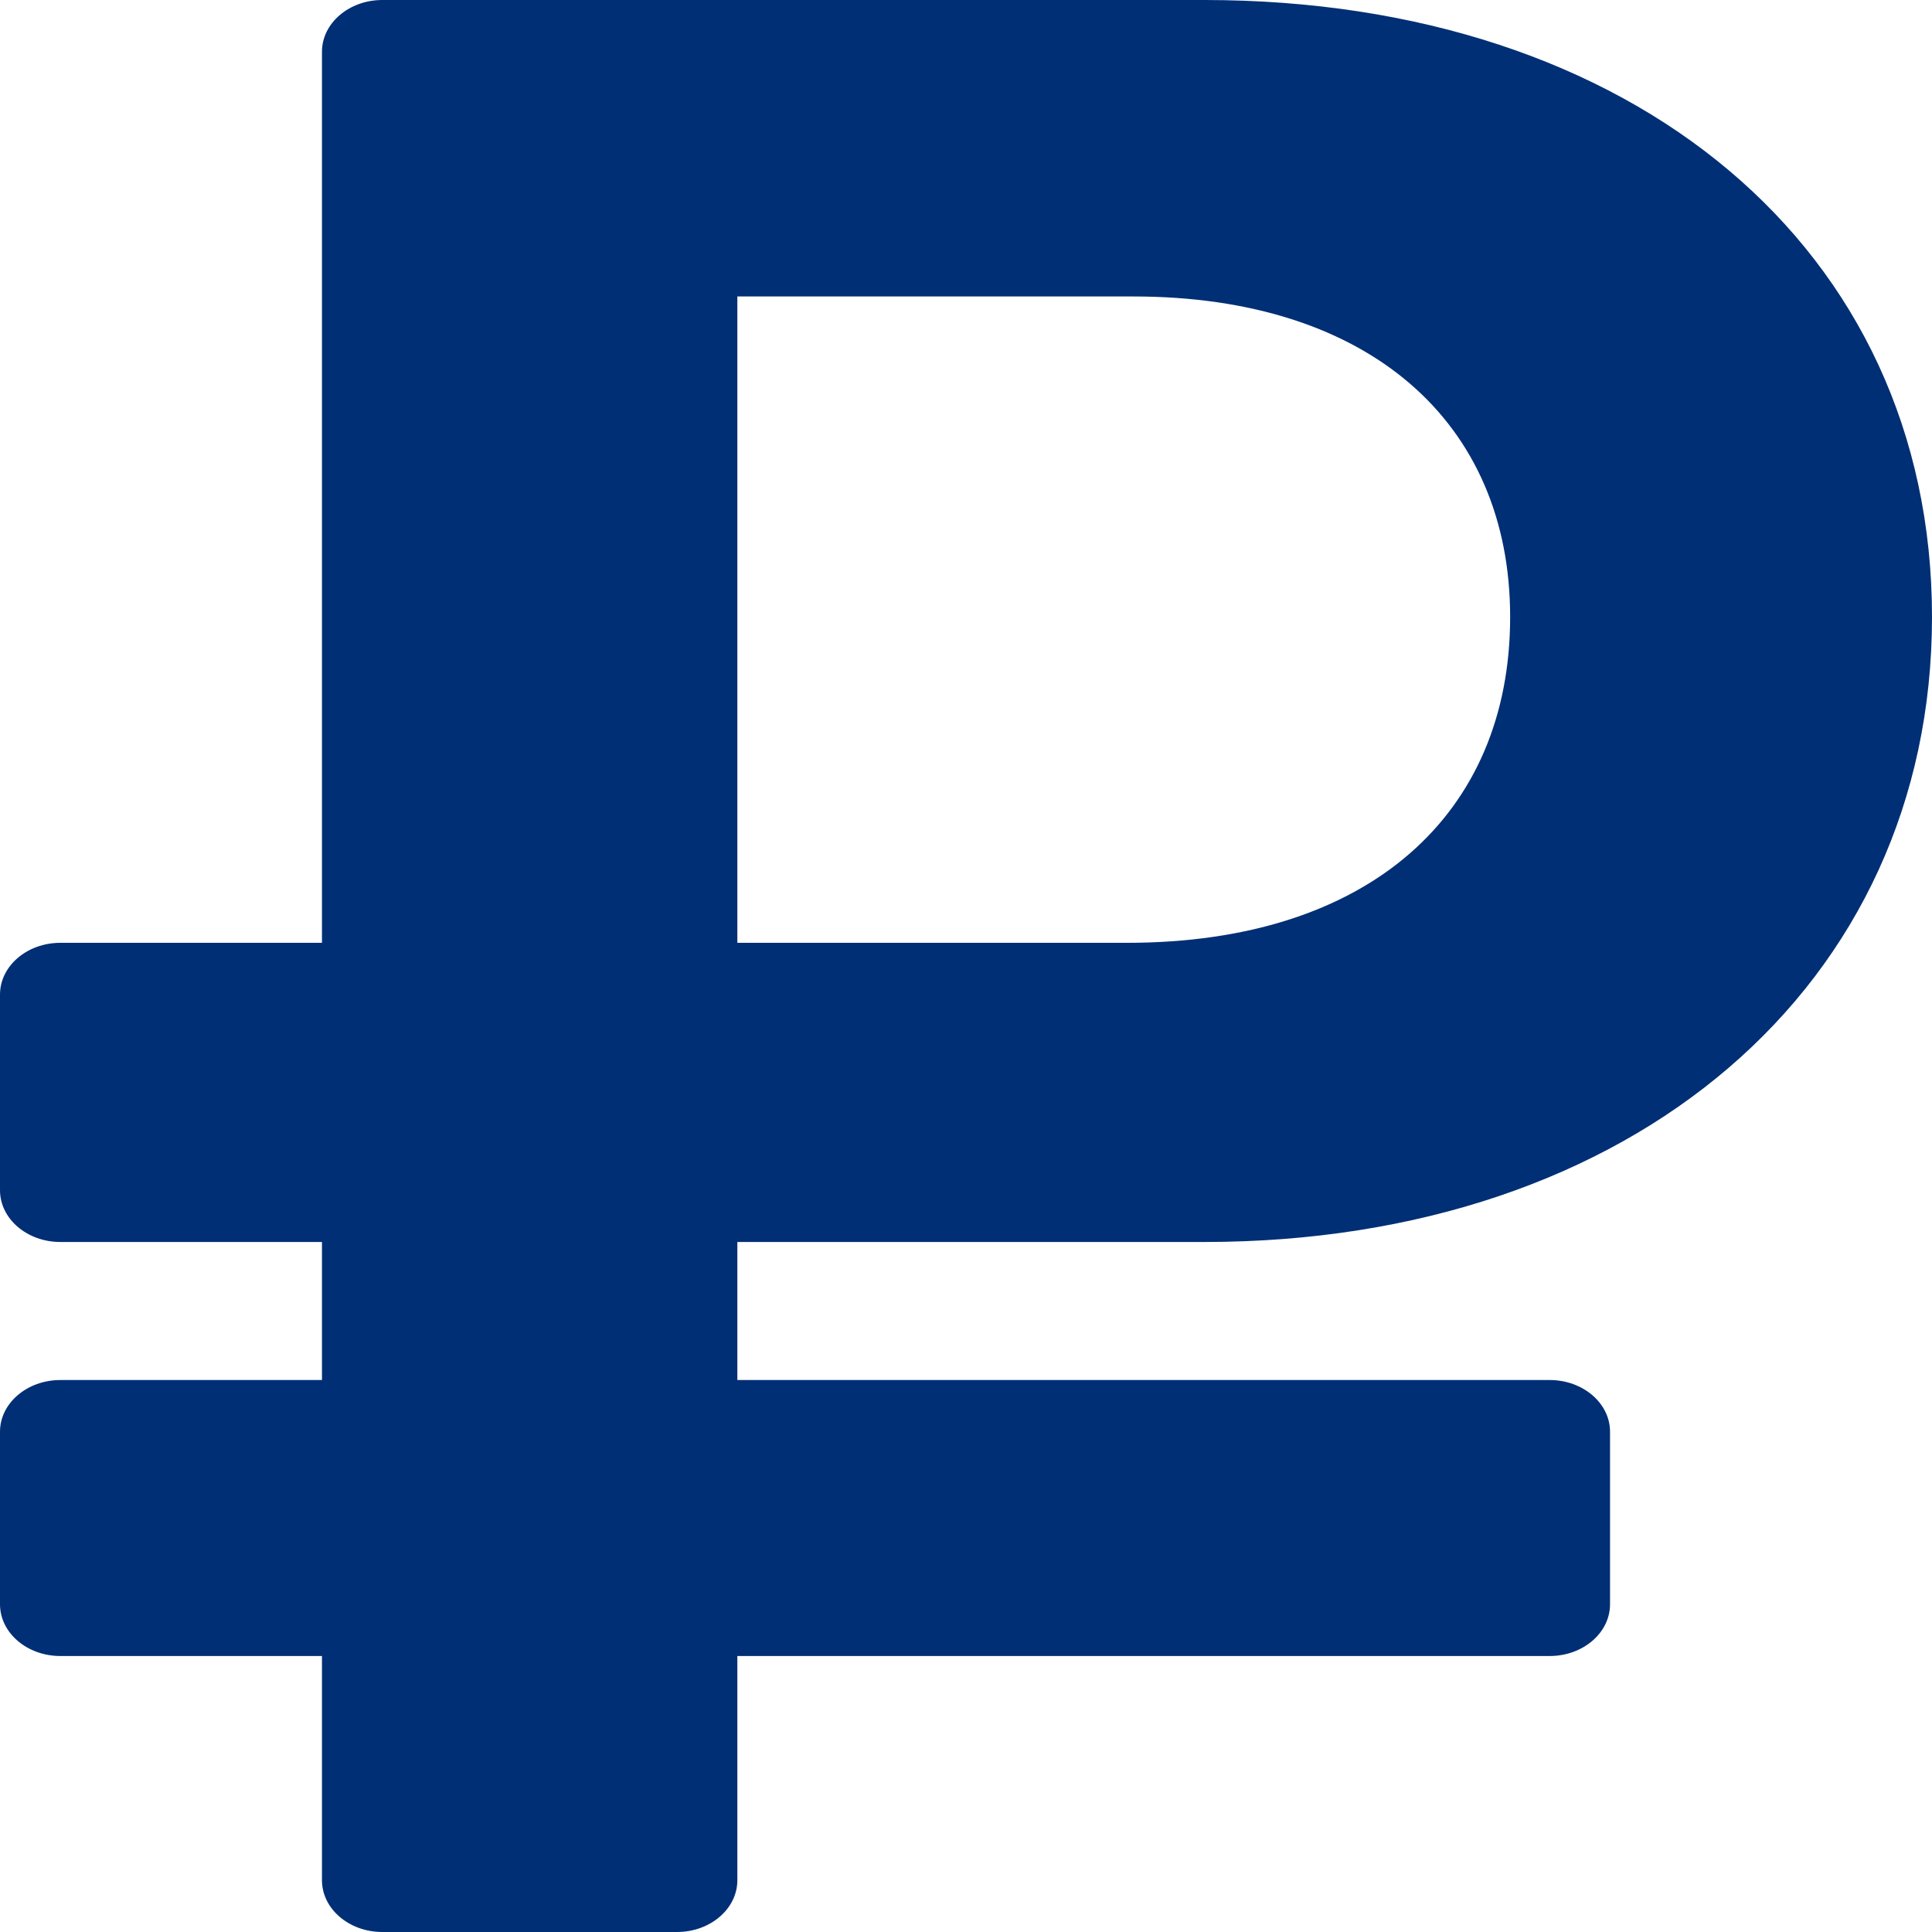 <?xml version="1.0" encoding="UTF-8"?> <svg xmlns="http://www.w3.org/2000/svg" width="20" height="20" viewBox="0 0 20 20" fill="none"> <path d="M12.467 12.857C16.9 12.857 20 10.203 20 6.387C20 2.571 16.9 0 12.467 0H3.958C3.613 0 3.333 0.24 3.333 0.536V9.76H0.625C0.28 9.76 0 10 0 10.296V12.321C0 12.617 0.28 12.857 0.625 12.857H3.333V14.286H0.625C0.28 14.286 0 14.526 0 14.821V16.607C0 16.903 0.28 17.143 0.625 17.143H3.333V19.464C3.333 19.76 3.613 20 3.958 20H7.008C7.353 20 7.633 19.76 7.633 19.464V17.143H16.042C16.387 17.143 16.667 16.903 16.667 16.607V14.821C16.667 14.526 16.387 14.286 16.042 14.286H7.633V12.857H12.467ZM7.633 3.069H11.733C14.167 3.069 15.633 4.369 15.633 6.387C15.633 8.433 14.167 9.76 11.667 9.76H7.633V3.069Z" fill="#002F75"></path> </svg> 